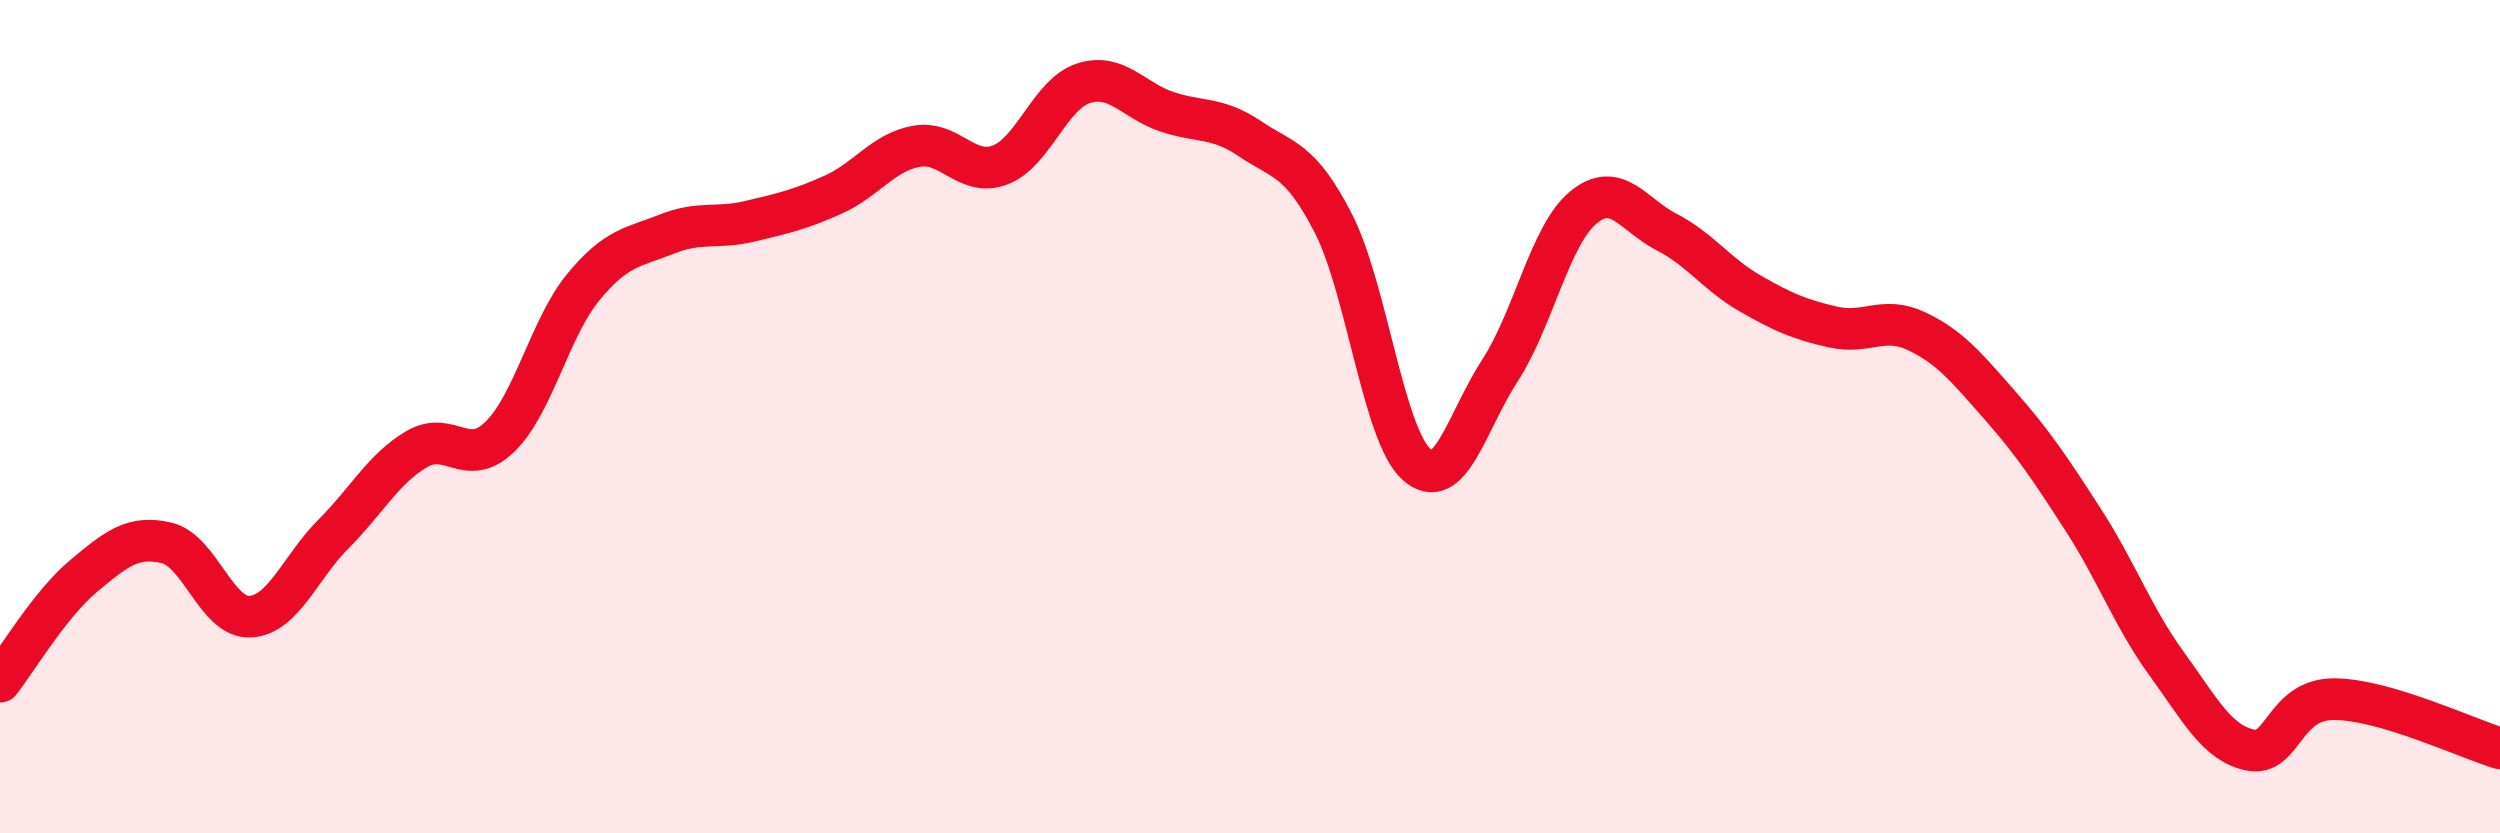 
    <svg width="60" height="20" viewBox="0 0 60 20" xmlns="http://www.w3.org/2000/svg">
      <path
        d="M 0,16.36 C 0.4,15.85 1.2,14.5 2,13.83 C 2.8,13.16 3.2,12.84 4,13.03 C 4.8,13.22 5.2,14.84 6,14.8 C 6.8,14.76 7.2,13.62 8,12.82 C 8.8,12.02 9.2,11.25 10,10.78 C 10.8,10.31 11.2,11.26 12,10.48 C 12.8,9.7 13.2,7.86 14,6.89 C 14.8,5.92 15.2,5.94 16,5.62 C 16.8,5.3 17.2,5.5 18,5.31 C 18.8,5.12 19.2,5.03 20,4.67 C 20.8,4.31 21.2,3.65 22,3.51 C 22.8,3.37 23.2,4.26 24,3.96 C 24.8,3.66 25.2,2.26 26,2 C 26.8,1.74 27.2,2.41 28,2.68 C 28.8,2.95 29.2,2.79 30,3.33 C 30.8,3.87 31.2,3.8 32,5.36 C 32.8,6.92 33.2,10.44 34,11.15 C 34.8,11.86 35.2,10.12 36,8.89 C 36.8,7.66 37.2,5.64 38,4.98 C 38.8,4.32 39.2,5.16 40,5.57 C 40.8,5.98 41.2,6.58 42,7.04 C 42.8,7.5 43.2,7.67 44,7.85 C 44.8,8.03 45.2,7.57 46,7.95 C 46.8,8.33 47.2,8.82 48,9.73 C 48.8,10.64 49.2,11.24 50,12.48 C 50.8,13.72 51.2,14.83 52,15.93 C 52.8,17.03 53.2,17.83 54,18 C 54.8,18.17 54.8,16.79 56,16.78 C 57.2,16.77 59.2,17.72 60,17.96L60 20L0 20Z"
        fill="#EB0A25"
        opacity="0.1"
        stroke-linecap="round"
        stroke-linejoin="round"
      />
      <path
        d="M 0,16.36 C 0.4,15.85 1.2,14.5 2,13.83 C 2.8,13.16 3.2,12.84 4,13.03 C 4.8,13.22 5.2,14.84 6,14.8 C 6.8,14.76 7.2,13.62 8,12.82 C 8.8,12.02 9.2,11.25 10,10.78 C 10.8,10.31 11.2,11.26 12,10.48 C 12.8,9.7 13.2,7.86 14,6.89 C 14.8,5.92 15.2,5.94 16,5.62 C 16.8,5.3 17.2,5.5 18,5.31 C 18.8,5.12 19.2,5.03 20,4.67 C 20.8,4.31 21.2,3.65 22,3.51 C 22.8,3.37 23.2,4.26 24,3.96 C 24.8,3.66 25.2,2.26 26,2 C 26.8,1.74 27.2,2.41 28,2.68 C 28.8,2.95 29.2,2.79 30,3.33 C 30.8,3.87 31.2,3.8 32,5.36 C 32.8,6.92 33.2,10.44 34,11.15 C 34.8,11.86 35.2,10.12 36,8.89 C 36.8,7.66 37.2,5.64 38,4.98 C 38.8,4.32 39.2,5.16 40,5.57 C 40.8,5.98 41.2,6.58 42,7.04 C 42.8,7.5 43.2,7.67 44,7.85 C 44.8,8.03 45.2,7.57 46,7.95 C 46.8,8.33 47.2,8.82 48,9.73 C 48.8,10.64 49.2,11.24 50,12.48 C 50.8,13.72 51.2,14.83 52,15.93 C 52.8,17.03 53.2,17.83 54,18 C 54.8,18.17 54.8,16.79 56,16.78 C 57.2,16.77 59.2,17.72 60,17.96"
        stroke="#EB0A25"
        stroke-width="1"
        fill="none"
        stroke-linecap="round"
        stroke-linejoin="round"
      />
    </svg>
  